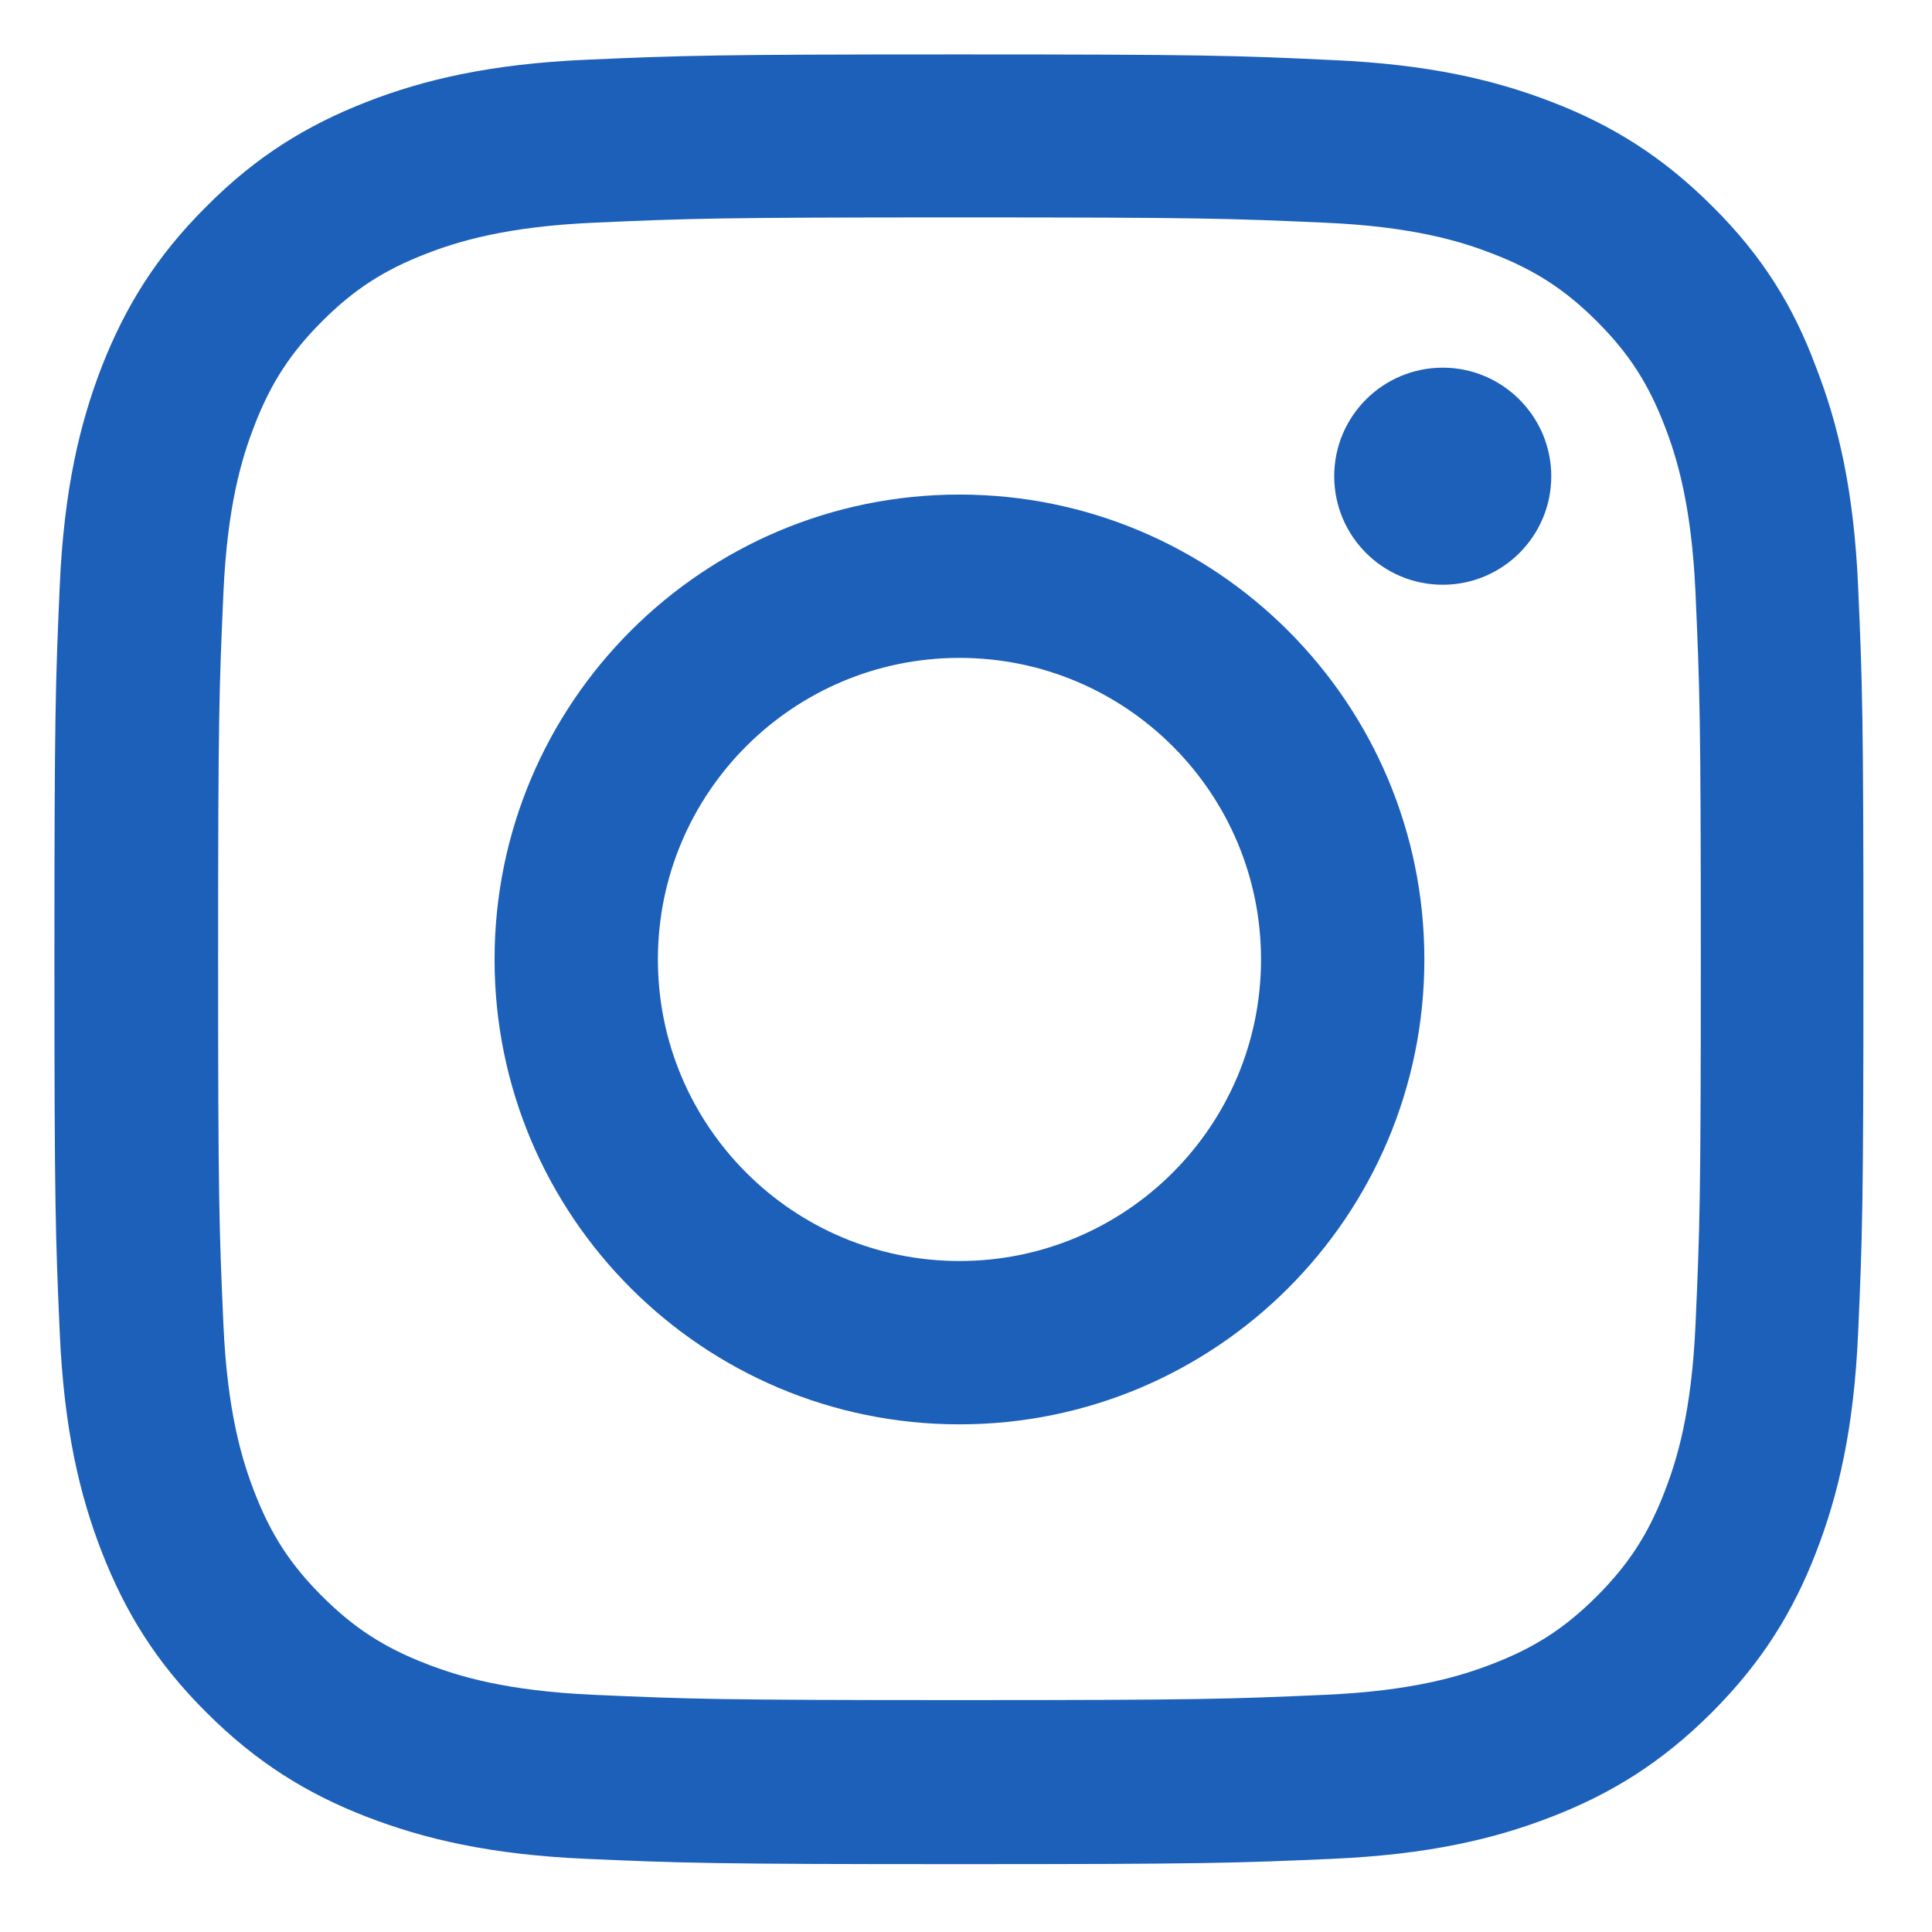 <svg width="142" height="142" viewBox="0 0 142 142" fill="none" xmlns="http://www.w3.org/2000/svg">
<g filter="url(#filter0_d_292_2693)">
<g clip-path="url(#clip0_292_2693)">
<path d="M70.52 11.979C88.293 11.979 90.397 12.057 97.387 12.368C103.883 12.654 107.391 13.746 109.73 14.655C112.822 15.85 115.056 17.305 117.369 19.618C119.708 21.957 121.137 24.165 122.332 27.257C123.242 29.596 124.333 33.13 124.619 39.6C124.93 46.616 125.008 48.72 125.008 66.468C125.008 84.241 124.93 86.346 124.619 93.335C124.333 99.831 123.242 103.339 122.332 105.678C121.137 108.77 119.682 111.005 117.369 113.317C115.03 115.656 112.822 117.085 109.73 118.28C107.391 119.19 103.857 120.281 97.387 120.567C90.371 120.878 88.267 120.956 70.52 120.956C52.746 120.956 50.642 120.878 43.652 120.567C37.156 120.281 33.648 119.19 31.309 118.28C28.217 117.085 25.983 115.63 23.67 113.317C21.331 110.979 19.902 108.77 18.707 105.678C17.798 103.339 16.706 99.805 16.42 93.335C16.109 86.32 16.031 84.215 16.031 66.468C16.031 48.694 16.109 46.59 16.42 39.6C16.706 33.104 17.798 29.596 18.707 27.257C19.902 24.165 21.357 21.931 23.67 19.618C26.009 17.279 28.217 15.85 31.309 14.655C33.648 13.746 37.182 12.654 43.652 12.368C50.642 12.057 52.746 11.979 70.52 11.979ZM70.52 0C52.461 0 50.2 0.078 43.106 0.39C36.038 0.702 31.18 1.845 26.97 3.482C22.579 5.197 18.863 7.457 15.173 11.173C11.457 14.863 9.197 18.579 7.482 22.944C5.845 27.18 4.702 32.013 4.39 39.08C4.078 46.2 4 48.461 4 66.519C4 84.579 4.078 86.839 4.39 93.933C4.702 101.001 5.845 105.86 7.482 110.069C9.197 114.46 11.457 118.176 15.173 121.866C18.863 125.556 22.579 127.842 26.944 129.531C31.18 131.168 36.013 132.312 43.08 132.623C50.174 132.935 52.434 133.013 70.494 133.013C88.553 133.013 90.813 132.935 97.907 132.623C104.975 132.312 109.834 131.168 114.043 129.531C118.408 127.842 122.124 125.556 125.814 121.866C129.504 118.176 131.79 114.46 133.479 110.095C135.116 105.86 136.26 101.027 136.571 93.959C136.883 86.865 136.961 84.605 136.961 66.546C136.961 48.486 136.883 46.226 136.571 39.132C136.26 32.065 135.116 27.206 133.479 22.996C131.842 18.579 129.582 14.863 125.866 11.173C122.176 7.483 118.46 5.197 114.095 3.508C109.86 1.871 105.027 0.728 97.959 0.416C90.839 0.078 88.579 0 70.52 0Z" fill="#1D60B9"/>
<path d="M70.52 32.35C51.655 32.35 36.35 47.654 36.35 66.519C36.35 85.383 51.655 100.688 70.52 100.688C89.384 100.688 104.689 85.383 104.689 66.519C104.689 47.654 89.384 32.35 70.52 32.35ZM70.52 88.683C58.281 88.683 48.355 78.757 48.355 66.519C48.355 54.28 58.281 44.354 70.52 44.354C82.758 44.354 92.684 54.28 92.684 66.519C92.684 78.757 82.758 88.683 70.52 88.683Z" fill="#1D60B9"/>
<path d="M114.017 31.001C114.017 35.418 110.431 38.978 106.04 38.978C101.623 38.978 98.063 35.392 98.063 31.001C98.063 26.583 101.649 23.023 106.04 23.023C110.431 23.023 114.017 26.609 114.017 31.001Z" fill="#1D60B9"/>
</g>
</g>
<defs>
<filter id="filter0_d_292_2693" x="0" y="0" width="141.039" height="141.039" filterUnits="userSpaceOnUse" color-interpolation-filters="sRGB">
<feFlood flood-opacity="0" result="BackgroundImageFix"/>
<feColorMatrix in="SourceAlpha" type="matrix" values="0 0 0 0 0 0 0 0 0 0 0 0 0 0 0 0 0 0 127 0" result="hardAlpha"/>
<feOffset dy="4"/>
<feGaussianBlur stdDeviation="2"/>
<feComposite in2="hardAlpha" operator="out"/>
<feColorMatrix type="matrix" values="0 0 0 0 0 0 0 0 0 0 0 0 0 0 0 0 0 0 0.25 0"/>
<feBlend mode="normal" in2="BackgroundImageFix" result="effect1_dropShadow_292_2693"/>
<feBlend mode="normal" in="SourceGraphic" in2="effect1_dropShadow_292_2693" result="shape"/>
</filter>
<clipPath id="clip0_292_2693">
<rect width="133.039" height="133.039" fill="white" transform="translate(4)"/>
</clipPath>
</defs>
</svg>
